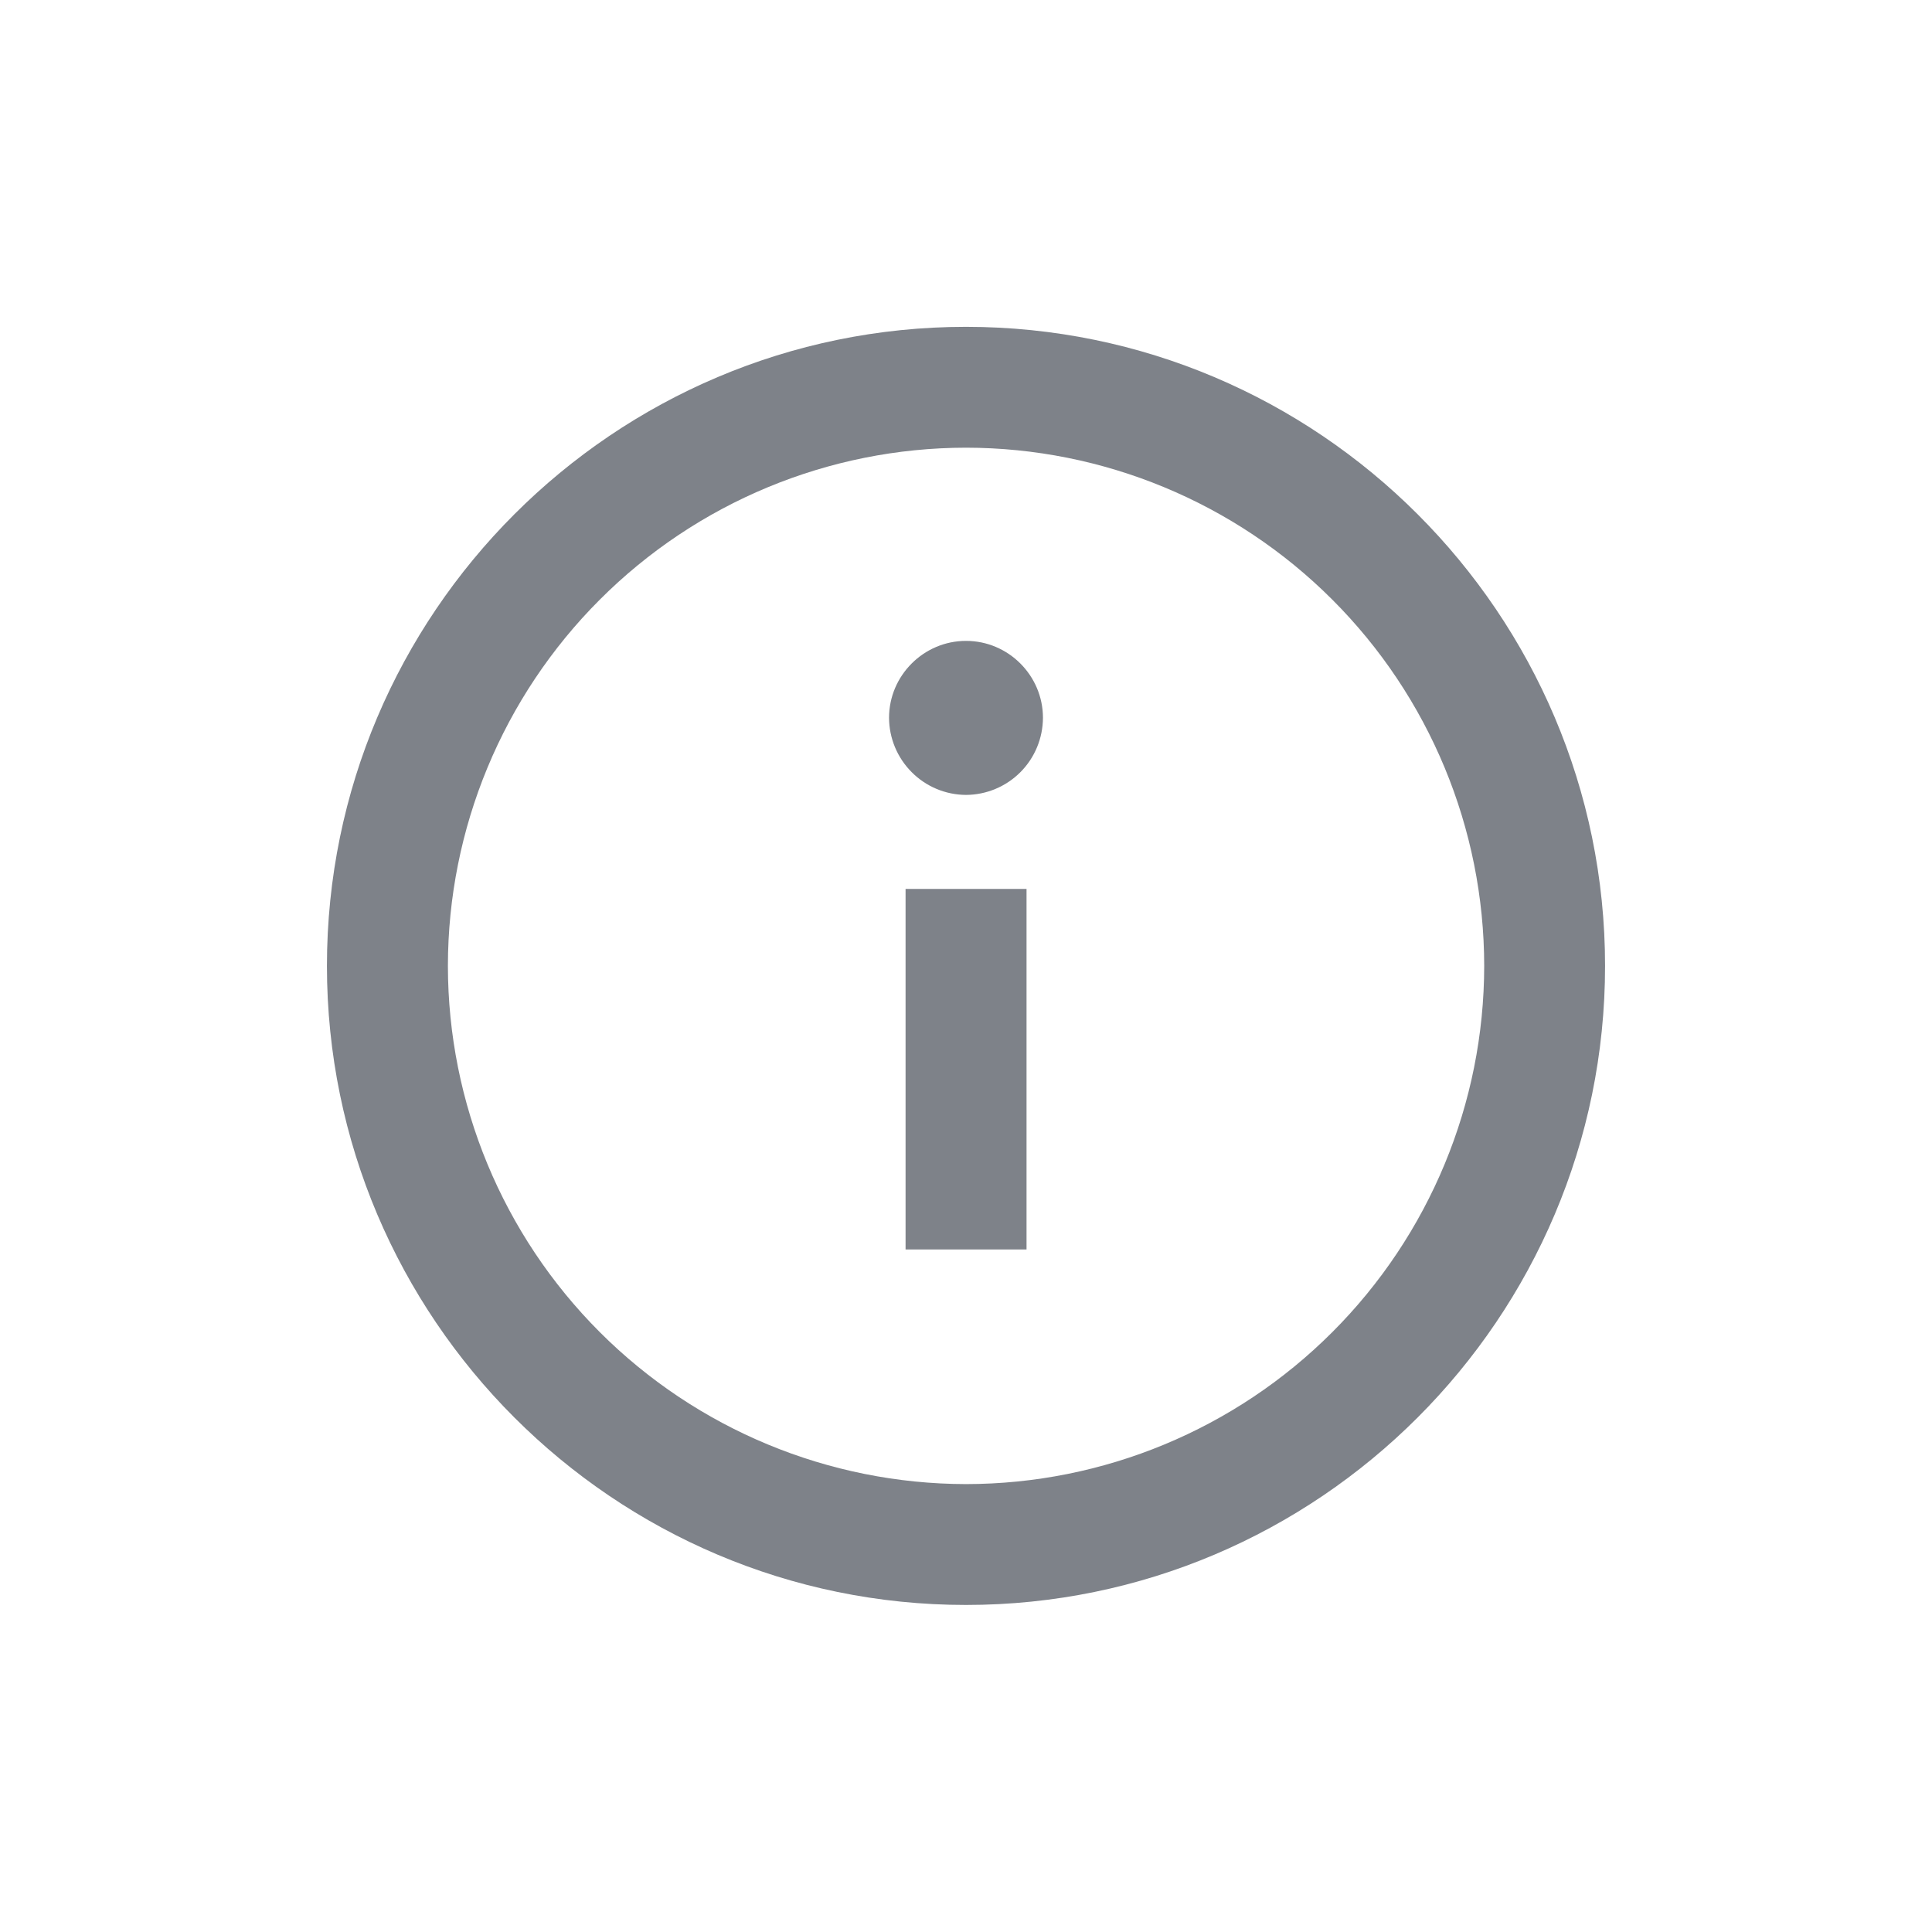 <svg width="18" height="18" viewBox="0 0 18 18" fill="none" xmlns="http://www.w3.org/2000/svg">
<g id="Component 1">
<path id="Vector" d="M8.283 6.688C8.283 6.294 8.606 5.971 9 5.971C9.395 5.971 9.717 6.294 9.717 6.688C9.716 6.878 9.641 7.06 9.506 7.195C9.372 7.329 9.19 7.405 9 7.406C8.81 7.405 8.628 7.329 8.494 7.194C8.36 7.06 8.284 6.878 8.283 6.688ZM8.437 11.641V8.282H9.564V11.641H8.437Z" fill="#7E8289"/>
<path id="Vector_2" fill-rule="evenodd" clip-rule="evenodd" d="M3.046 8.999C3.046 5.717 5.718 3.045 9 3.045C12.282 3.045 14.954 5.717 14.954 8.999C14.954 12.281 12.282 14.953 9 14.953C5.718 14.953 3.046 12.281 3.046 8.999ZM9 4.171C7.72 4.172 6.493 4.681 5.588 5.587C4.683 6.492 4.174 7.719 4.173 8.999C4.174 10.279 4.683 11.506 5.588 12.411C6.493 13.316 7.72 13.825 9 13.827C10.28 13.826 11.508 13.317 12.413 12.411C13.318 11.506 13.827 10.279 13.828 8.999C13.827 7.719 13.318 6.491 12.412 5.586C11.507 4.681 10.28 4.172 9 4.171Z" fill="#7E8289"/>
</g>
</svg>
